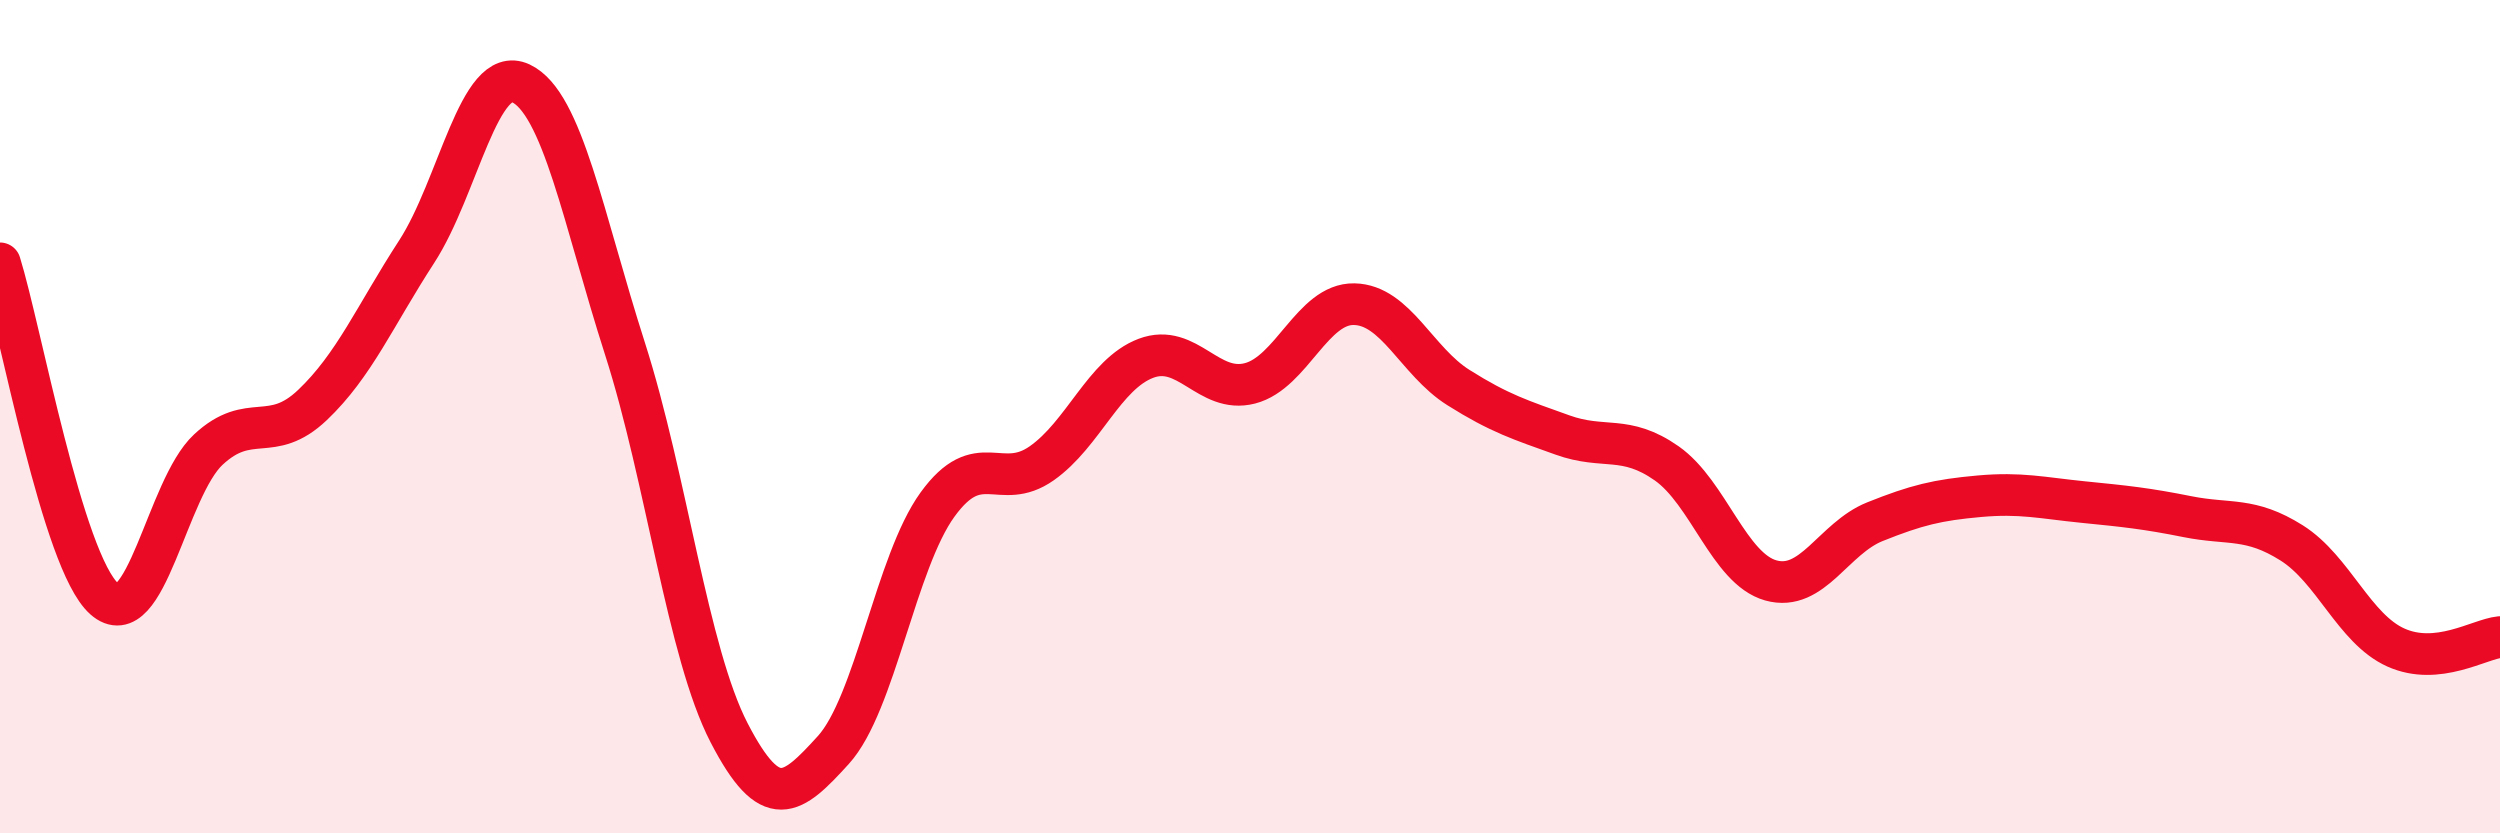 
    <svg width="60" height="20" viewBox="0 0 60 20" xmlns="http://www.w3.org/2000/svg">
      <path
        d="M 0,6.32 C 0.5,7.93 1.5,13.48 2.5,14.37 C 3.5,15.26 4,11.72 5,10.79 C 6,9.86 6.5,10.67 7.5,9.72 C 8.5,8.77 9,7.58 10,6.04 C 11,4.5 11.5,1.53 12.5,2 C 13.5,2.47 14,5.25 15,8.37 C 16,11.49 16.5,15.66 17.5,17.59 C 18.5,19.52 19,19.1 20,18 C 21,16.9 21.5,13.49 22.5,12.11 C 23.5,10.73 24,11.82 25,11.12 C 26,10.42 26.5,8.98 27.5,8.6 C 28.5,8.22 29,9.46 30,9.2 C 31,8.94 31.5,7.28 32.5,7.3 C 33.5,7.32 34,8.67 35,9.3 C 36,9.93 36.5,10.08 37.5,10.44 C 38.5,10.8 39,10.42 40,11.12 C 41,11.82 41.5,13.65 42.5,13.93 C 43.5,14.21 44,12.92 45,12.52 C 46,12.12 46.5,12 47.5,11.91 C 48.5,11.82 49,11.95 50,12.05 C 51,12.15 51.5,12.2 52.5,12.4 C 53.5,12.6 54,12.4 55,13.03 C 56,13.66 56.5,15.09 57.5,15.54 C 58.5,15.99 59.5,15.34 60,15.29L60 20L0 20Z"
        fill="#EB0A25"
        opacity="0.1"
        stroke-linecap="round"
        stroke-linejoin="round"
      />
      <path
        d="M 0,6.32 C 0.5,7.93 1.5,13.48 2.5,14.37 C 3.5,15.26 4,11.72 5,10.79 C 6,9.86 6.5,10.67 7.5,9.72 C 8.5,8.77 9,7.58 10,6.04 C 11,4.5 11.5,1.53 12.5,2 C 13.5,2.47 14,5.25 15,8.37 C 16,11.49 16.5,15.66 17.5,17.59 C 18.5,19.52 19,19.1 20,18 C 21,16.9 21.5,13.49 22.5,12.11 C 23.5,10.73 24,11.82 25,11.12 C 26,10.42 26.5,8.98 27.5,8.6 C 28.5,8.22 29,9.46 30,9.2 C 31,8.94 31.5,7.28 32.5,7.3 C 33.5,7.32 34,8.67 35,9.3 C 36,9.93 36.5,10.08 37.5,10.44 C 38.5,10.8 39,10.42 40,11.12 C 41,11.82 41.5,13.65 42.5,13.93 C 43.5,14.21 44,12.92 45,12.52 C 46,12.12 46.5,12 47.5,11.91 C 48.5,11.82 49,11.95 50,12.05 C 51,12.15 51.5,12.2 52.5,12.4 C 53.5,12.6 54,12.4 55,13.03 C 56,13.66 56.5,15.09 57.5,15.54 C 58.5,15.99 59.5,15.34 60,15.29"
        stroke="#EB0A25"
        stroke-width="1"
        fill="none"
        stroke-linecap="round"
        stroke-linejoin="round"
      />
    </svg>
  